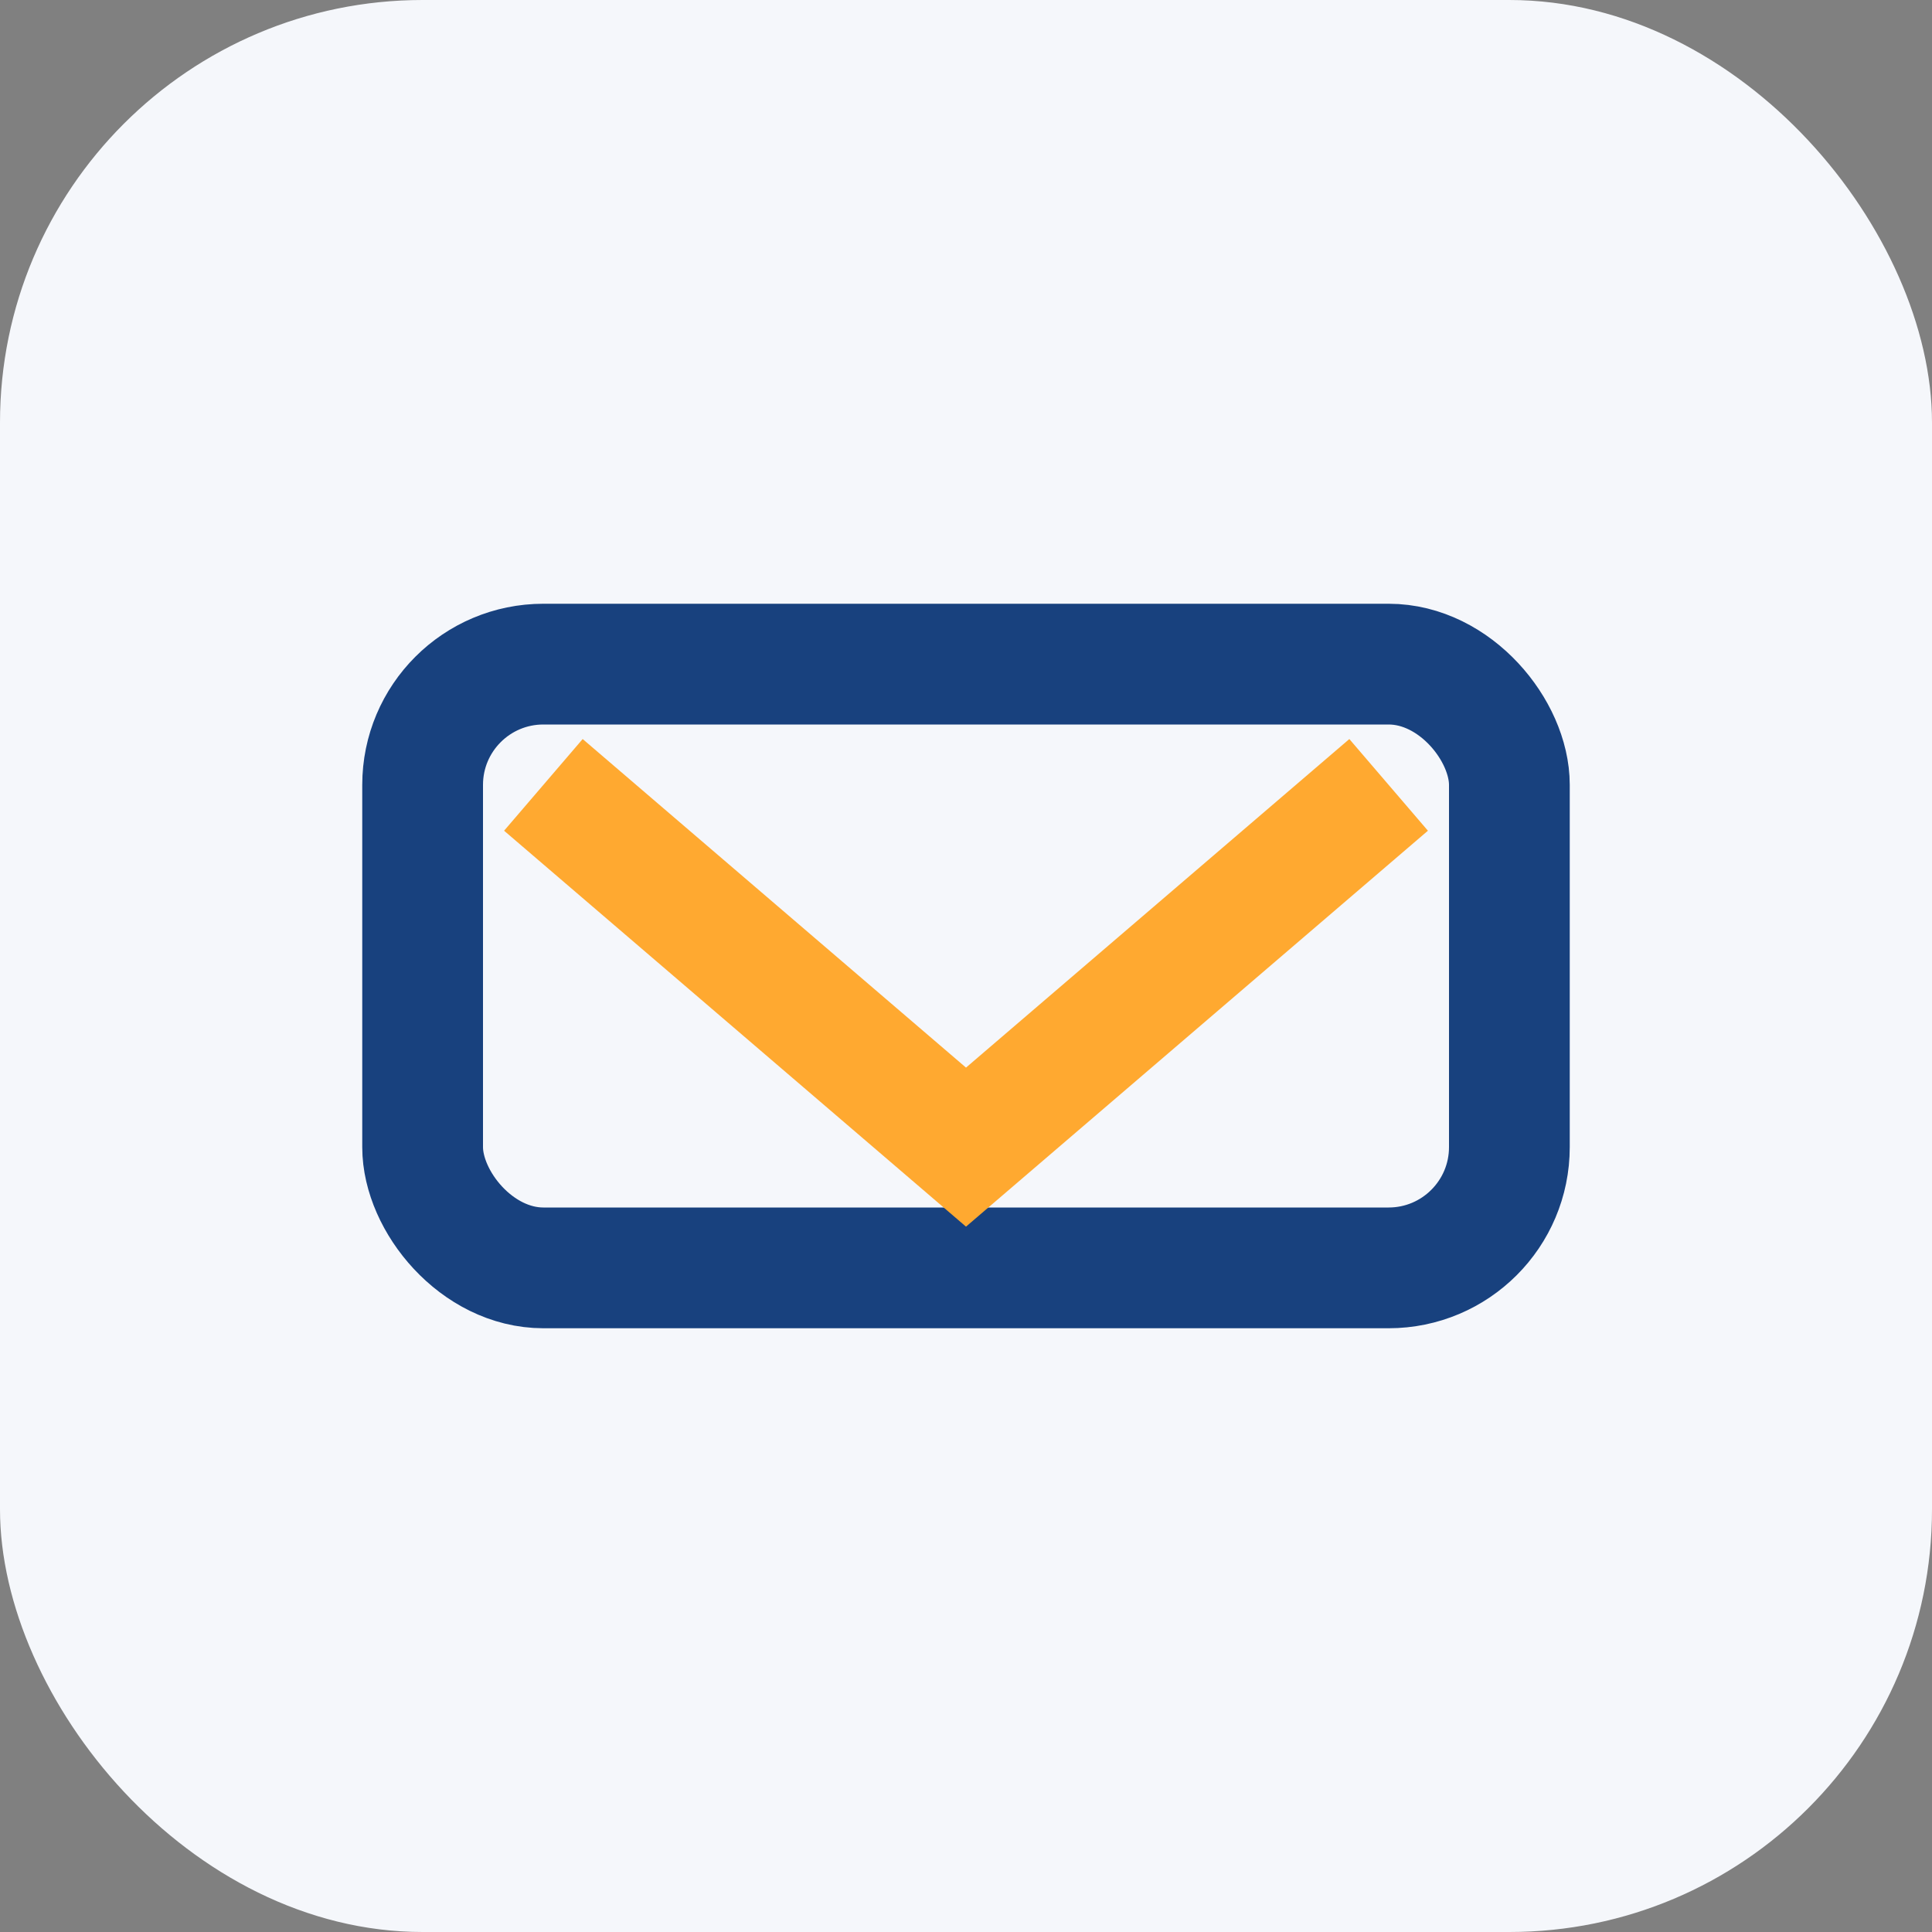 <?xml version="1.0" encoding="UTF-8"?>
<svg xmlns="http://www.w3.org/2000/svg" width="32" height="32" viewBox="0 0 32 32"><rect x="0" y="0" width="32" height="32" fill="#808080" stroke="none"/><rect width="32" height="32" rx="7" fill="#F5F7FB"/><rect x="7" y="11" width="18" height="10" rx="2" fill="none" stroke="#18417E" stroke-width="2"/><path d="M9 13l7 6 7-6" fill="none" stroke="#FFA930" stroke-width="2"/></svg>